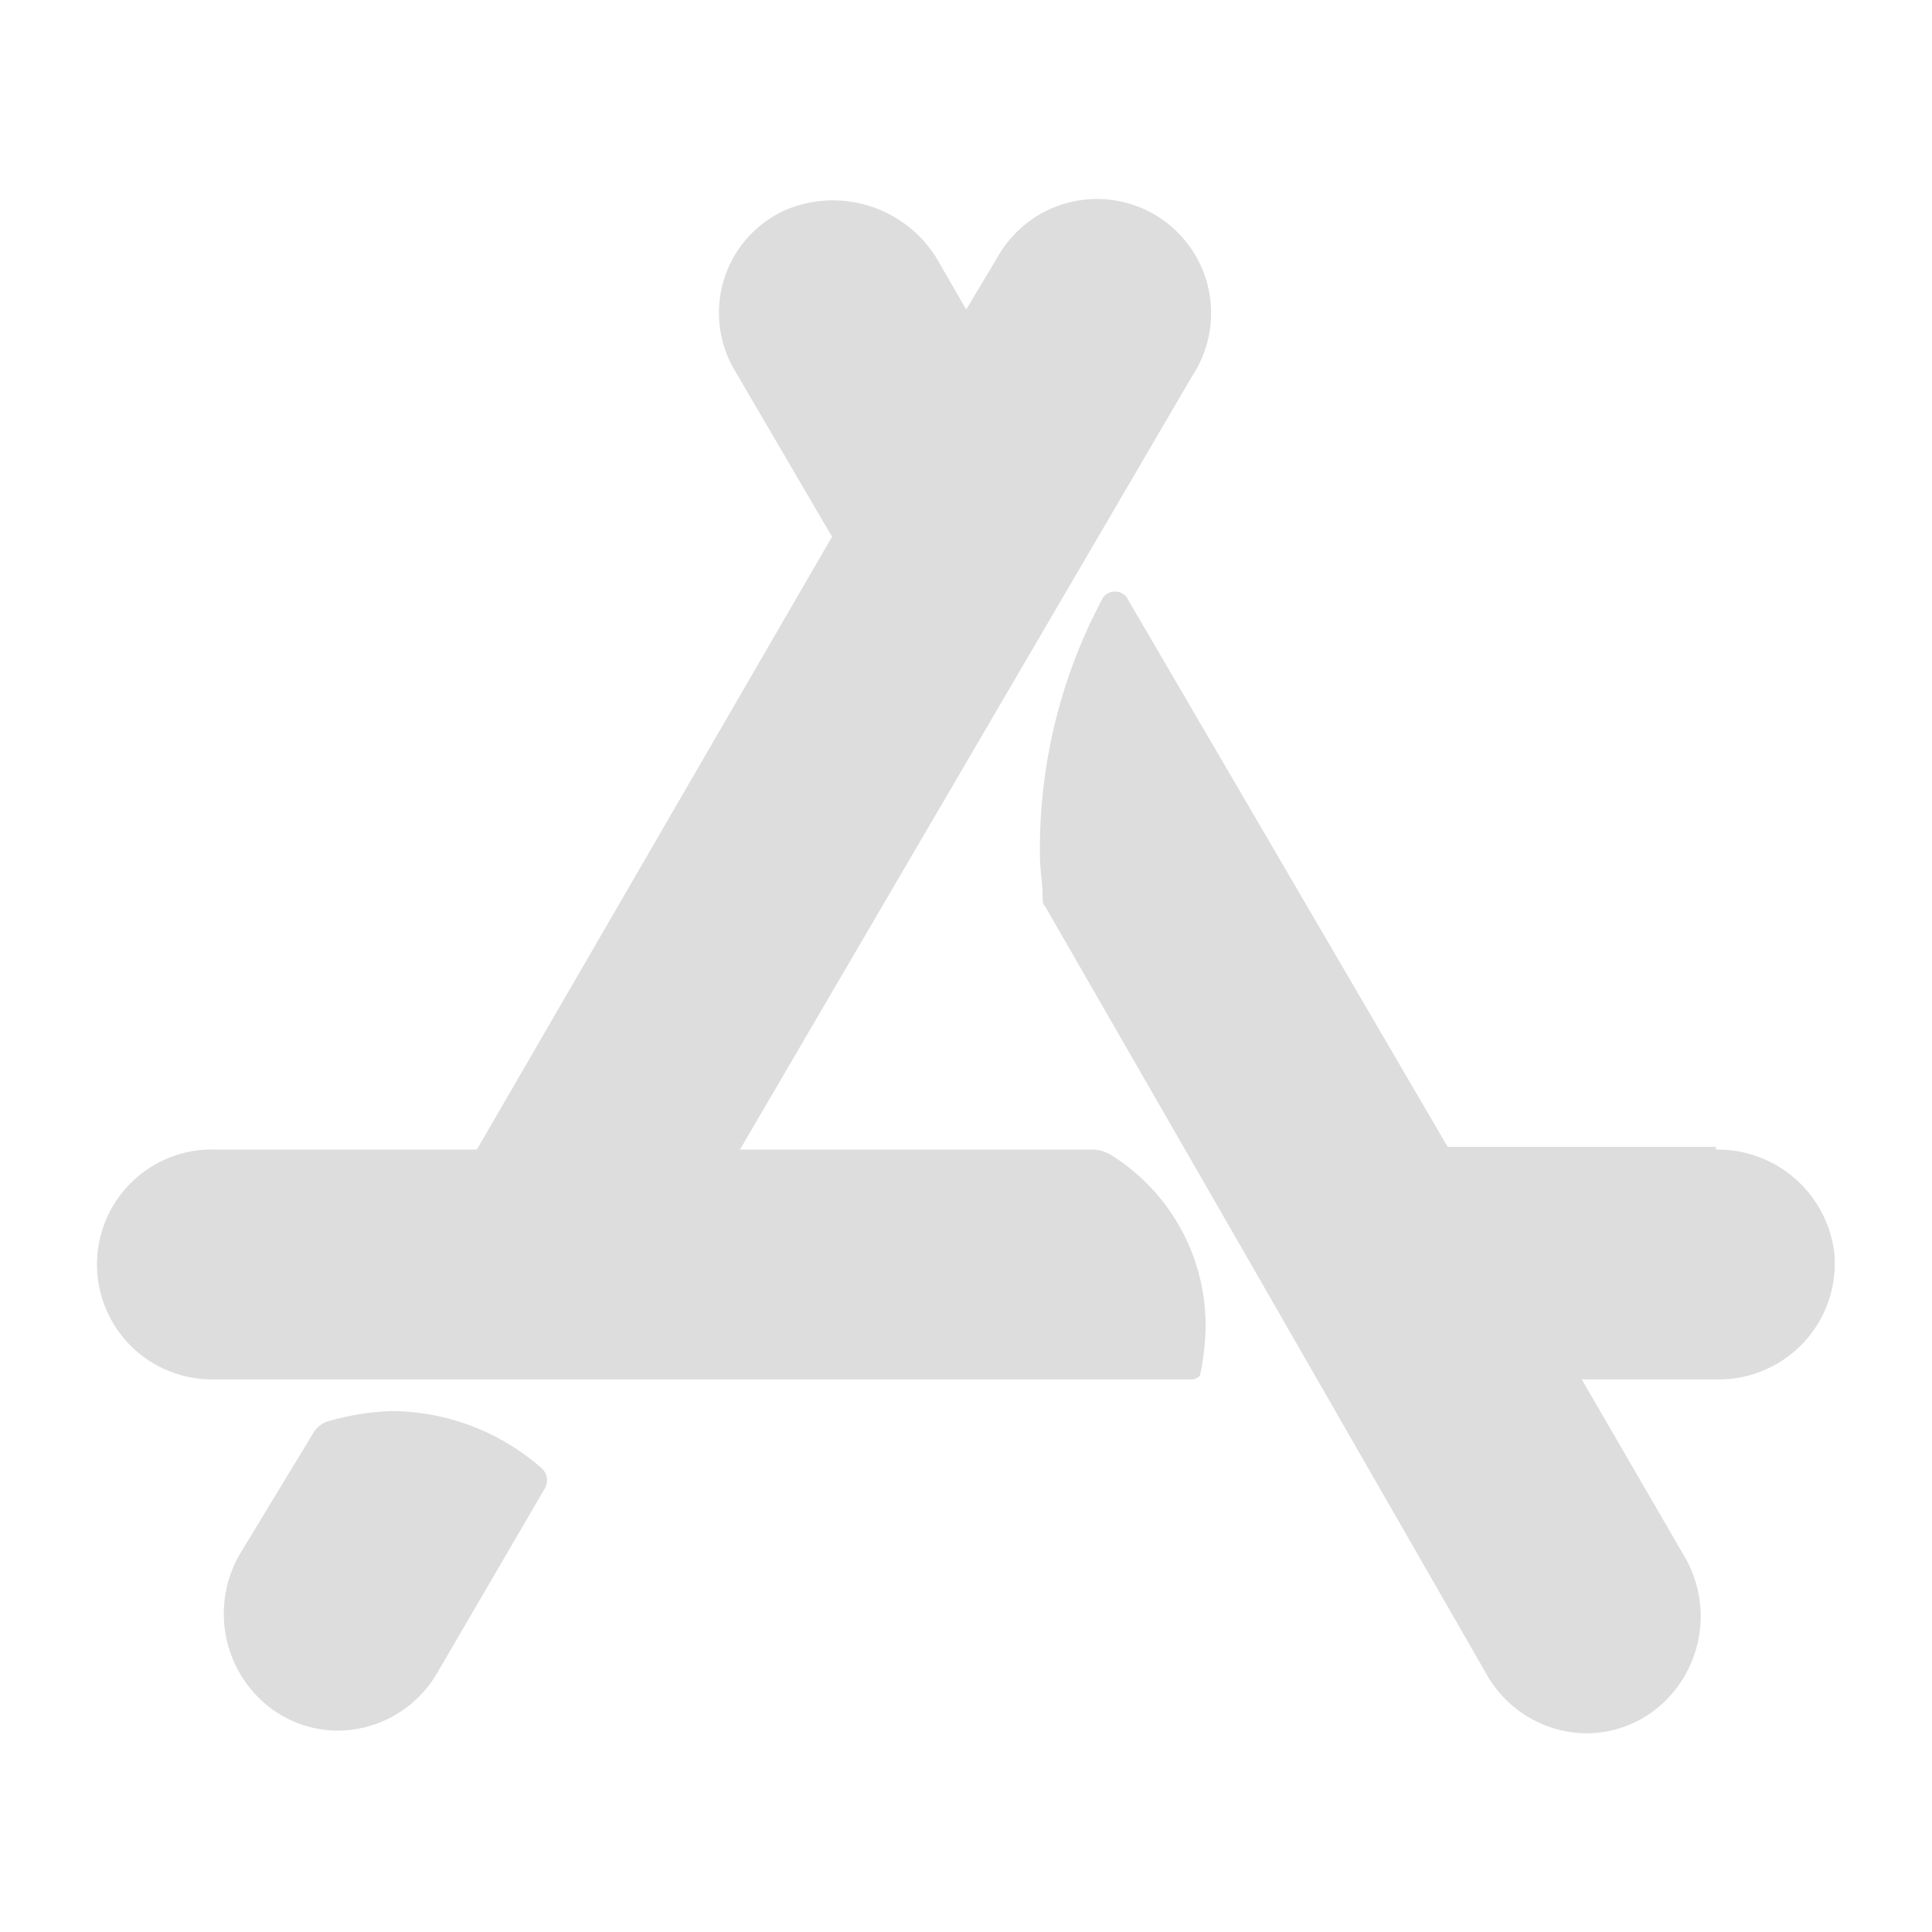 <svg xmlns="http://www.w3.org/2000/svg" width="64" height="64" viewBox="0 0 64 64">
  <defs>
    <style>
      .cls-1 {
        fill: #fff;
        stroke: #707070;
        opacity: 0;
      }

      .cls-2 {
        fill: #ddd;
      }

      .cls-3 {
        stroke: none;
      }

      .cls-4 {
        fill: none;
      }
    </style>
  </defs>
  <g id="组_6479" data-name="组 6479" transform="translate(-877 -9106)">
    <g id="矩形_2209" data-name="矩形 2209" class="cls-1" transform="translate(877 9106)">
      <rect class="cls-3" width="64" height="64"/>
      <rect class="cls-4" x="0.5" y="0.5" width="63" height="63"/>
    </g>
    <path id="ios-grey.3b5e097a" class="cls-2" d="M10.171,47.862a.871.871,0,0,1,.436-.35,8.713,8.713,0,0,1,2.091-.35,7.575,7.575,0,0,1,5.054,1.925.541.541,0,0,1,.087.613l-3.573,6.125a3.836,3.836,0,0,1-3.312,1.925,3.752,3.752,0,0,1-2.266-.788,3.929,3.929,0,0,1-.959-5.075ZM56.618,38.5a3.892,3.892,0,0,1,3.921,3.413,3.842,3.842,0,0,1-3.747,4.2H52.174l3.4,5.863a3.93,3.93,0,0,1-.959,5.075,3.752,3.752,0,0,1-2.266.787,3.836,3.836,0,0,1-3.311-1.925L40.845,41.649,34.4,30.449c-.087-.087-.087-.175-.087-.35,0-.438-.087-.875-.087-1.313a17.59,17.59,0,0,1,2.091-8.575.489.489,0,0,1,.784,0l10.631,18.2h8.889Zm-20.043.175a6.659,6.659,0,0,1,3.137,5.775,8.65,8.65,0,0,1-.174,1.488c0,.088-.174.175-.261.175H6.772A3.808,3.808,0,1,1,6.946,38.5h8.627L27.338,18.2l-3.224-5.513a3.735,3.735,0,0,1,1.743-5.338A4.038,4.038,0,0,1,30.824,9.01l.959,1.663,1.046-1.75a3.78,3.78,0,1,1,6.449,3.938L24.288,38.5H35.965A1.255,1.255,0,0,1,36.575,38.674Z" transform="translate(877.224 9105.581)"/>
  </g>
</svg>
